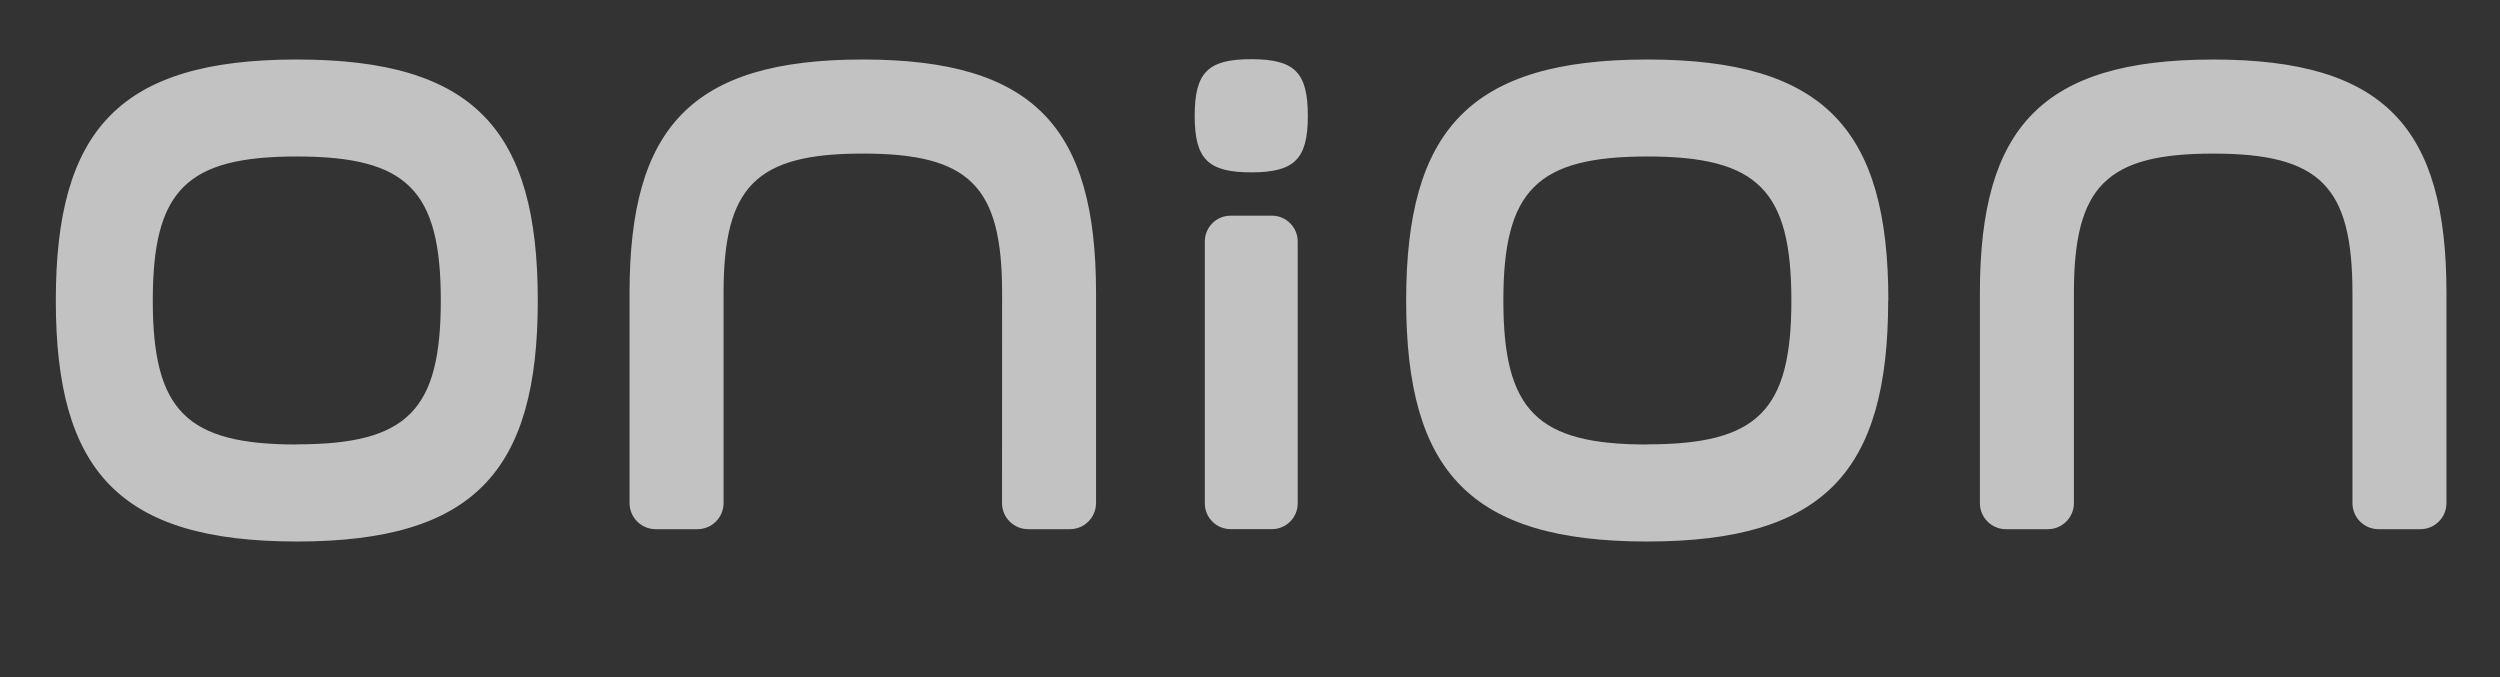<svg width="96" height="26" viewBox="0 0 96 26" fill="none" xmlns="http://www.w3.org/2000/svg">
<rect x="0" y="0" width="96" height="26" fill="#333333" stroke="none"/>
<g opacity="0.7">
<path fill-rule="evenodd" clip-rule="evenodd" d="M45.876 4.446C45.876 6.111 46.389 6.618 48.048 6.618C49.707 6.618 50.221 6.113 50.221 4.446C50.221 2.779 49.715 2.273 48.048 2.273C46.381 2.273 45.876 2.781 45.876 4.446ZM47.255 8.282H48.842C49.389 8.282 49.832 8.725 49.832 9.272V19.33C49.832 19.876 49.389 20.319 48.842 20.319H47.255C46.708 20.319 46.265 19.876 46.265 19.33V9.272C46.265 8.725 46.708 8.282 47.255 8.282ZM90.334 19.32C90.334 19.451 90.36 19.582 90.411 19.703C90.461 19.825 90.535 19.935 90.628 20.028C90.721 20.121 90.832 20.195 90.954 20.245C91.075 20.296 91.206 20.321 91.338 20.321H92.943C93.209 20.321 93.463 20.215 93.651 20.028C93.839 19.84 93.944 19.585 93.944 19.32V11.248C93.944 4.901 91.575 2.286 84.986 2.286C78.398 2.286 76.028 4.901 76.028 11.248V19.32C76.028 19.451 76.054 19.581 76.104 19.703C76.154 19.824 76.228 19.935 76.321 20.028C76.414 20.121 76.525 20.194 76.646 20.245C76.767 20.295 76.898 20.321 77.029 20.321H78.637C78.768 20.321 78.898 20.295 79.02 20.245C79.141 20.194 79.252 20.121 79.345 20.028C79.438 19.935 79.511 19.824 79.562 19.703C79.612 19.581 79.638 19.451 79.638 19.32V11.248C79.638 7.146 80.888 5.898 84.986 5.898C89.084 5.898 90.334 7.146 90.334 11.248V19.32ZM38.554 19.702C38.504 19.58 38.478 19.45 38.478 19.318L38.481 11.247C38.481 7.145 37.231 5.897 33.133 5.897C29.035 5.897 27.785 7.145 27.785 11.247V19.318C27.785 19.584 27.68 19.838 27.492 20.026C27.304 20.214 27.05 20.32 26.784 20.32H25.177C24.911 20.32 24.656 20.214 24.468 20.026C24.281 19.838 24.175 19.584 24.175 19.318V11.247C24.175 4.899 26.541 2.285 33.13 2.285C39.718 2.285 42.088 4.899 42.088 11.247V19.318C42.088 19.584 41.982 19.838 41.794 20.026C41.607 20.214 41.352 20.32 41.087 20.32H39.481C39.349 20.32 39.219 20.294 39.097 20.244C38.975 20.194 38.865 20.12 38.772 20.027C38.678 19.934 38.604 19.823 38.554 19.702ZM20.651 11.539C20.651 4.984 18.21 2.285 11.397 2.285C4.584 2.285 2.143 4.984 2.143 11.539C2.143 18.094 4.584 20.794 11.397 20.794C18.21 20.794 20.651 18.094 20.651 11.539ZM11.397 17.069C7.165 17.069 5.867 15.779 5.867 11.539C5.867 7.299 7.159 6.009 11.397 6.009C15.635 6.009 16.927 7.299 16.927 11.539C16.927 15.779 15.629 17.063 11.397 17.063V17.069ZM63.259 2.285C70.073 2.285 72.513 4.984 72.513 11.539H72.506C72.506 18.094 70.065 20.794 63.251 20.794C56.438 20.794 53.997 18.094 53.997 11.539C53.997 4.984 56.446 2.285 63.259 2.285ZM57.729 11.539C57.729 15.779 59.027 17.069 63.259 17.069V17.063C67.493 17.063 68.789 15.779 68.789 11.539C68.789 7.299 67.497 6.009 63.259 6.009C59.021 6.009 57.729 7.299 57.729 11.539Z" fill="white"/>
</g>
</svg>
